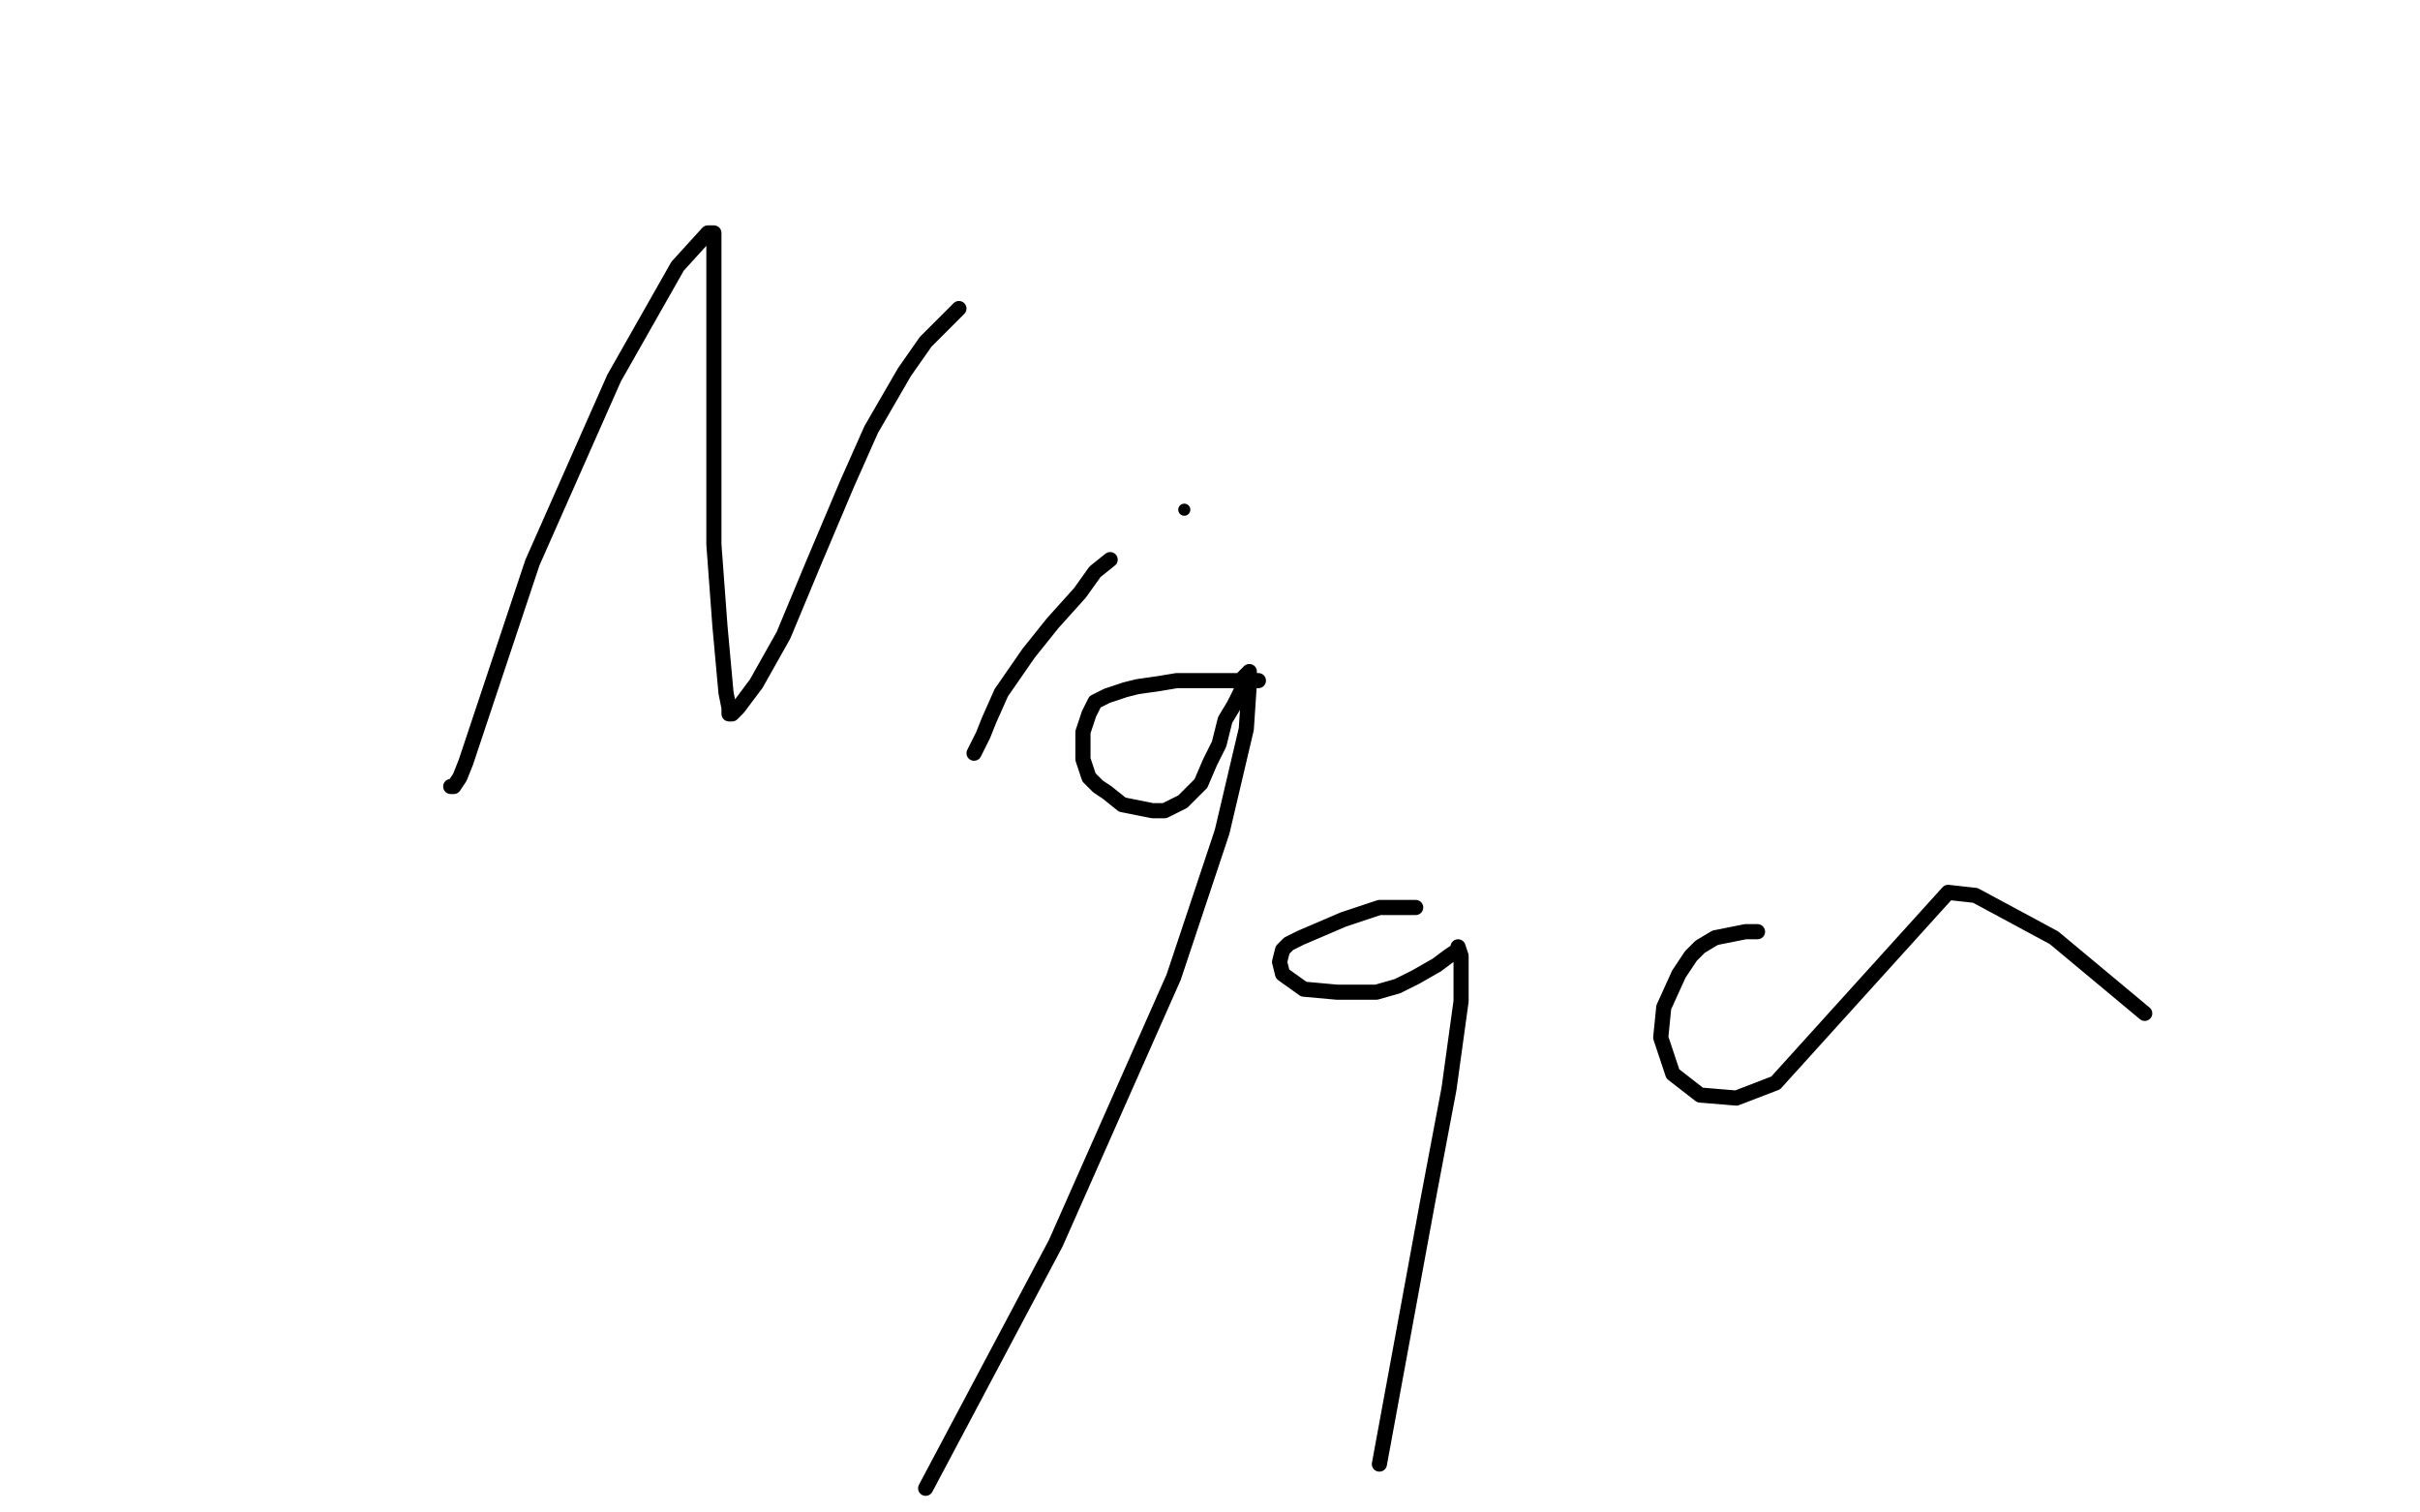 <?xml version="1.0" standalone="no"?>
<!DOCTYPE svg PUBLIC "-//W3C//DTD SVG 1.1//EN"
"http://www.w3.org/Graphics/SVG/1.1/DTD/svg11.dtd">

<svg width="800" height="500" version="1.1" xmlns="http://www.w3.org/2000/svg" xmlns:xlink="http://www.w3.org/1999/xlink" style="stroke-antialiasing: false"><desc>This SVG has been created on https://colorillo.com/</desc><rect x='0' y='0' width='800' height='500' style='fill: rgb(255,255,255); stroke-width:0' /><polyline points="149,260 150,260 150,260 152,257 152,257 154,252 154,252 176,186 176,186 203,125 224,88 234,77 236,77 236,80 236,86 236,98 236,120 236,180 238,207 240,229 241,234 241,235 241,236 242,236 244,234 250,226 259,210 269,186 280,160 288,142 299,123 306,113 312,107 316,103 317,102" style="fill: none; stroke: #000000; stroke-width: 5; stroke-linejoin: round; stroke-linecap: round; stroke-antialiasing: false; stroke-antialias: 0; opacity: 1.0"/>
<polyline points="322,249 323,247 323,247 325,243 325,243 327,238 327,238 331,229 331,229 340,216 340,216 348,206 348,206 357,196 362,189 367,185" style="fill: none; stroke: #000000; stroke-width: 5; stroke-linejoin: round; stroke-linecap: round; stroke-antialiasing: false; stroke-antialias: 0; opacity: 1.0"/>
<circle cx="391.5" cy="168.5" r="2" style="fill: #000000; stroke-antialiasing: false; stroke-antialias: 0; opacity: 1.0"/>
<polyline points="416,225 415,225 415,225 413,225 413,225 407,225 407,225 402,225 402,225 396,225 396,225 389,225 389,225 383,226 376,227 372,228 366,230 362,232 360,236 358,242 358,246 358,251 360,257 363,260 366,262 371,266 376,267 381,268 385,268 391,265 397,259 400,252 403,246 405,238 408,233 410,229 411,226 411,224 413,222 413,226 412,241 404,275 388,323 349,411 306,492" style="fill: none; stroke: #000000; stroke-width: 5; stroke-linejoin: round; stroke-linecap: round; stroke-antialiasing: false; stroke-antialias: 0; opacity: 1.0"/>
<polyline points="468,300 467,300 467,300 465,300 465,300 460,300 460,300 456,300 456,300 450,302 450,302 444,304 444,304 437,307 437,307 430,310 426,312 424,314 423,318 424,322 431,327 442,328 455,328 462,326 468,323 475,319 479,316 482,314 482,313 483,316 483,331 479,360 472,397 456,484" style="fill: none; stroke: #000000; stroke-width: 5; stroke-linejoin: round; stroke-linecap: round; stroke-antialiasing: false; stroke-antialias: 0; opacity: 1.0"/>
<polyline points="581,308 580,308 580,308 579,308 579,308 577,308 577,308 572,309 572,309 567,310 567,310 562,313 562,313 559,316 559,316 555,322 550,333 549,343 553,355 562,362 574,363 587,358 644,295 653,296 679,310 709,335" style="fill: none; stroke: #000000; stroke-width: 5; stroke-linejoin: round; stroke-linecap: round; stroke-antialiasing: false; stroke-antialias: 0; opacity: 1.0"/>
</svg>
